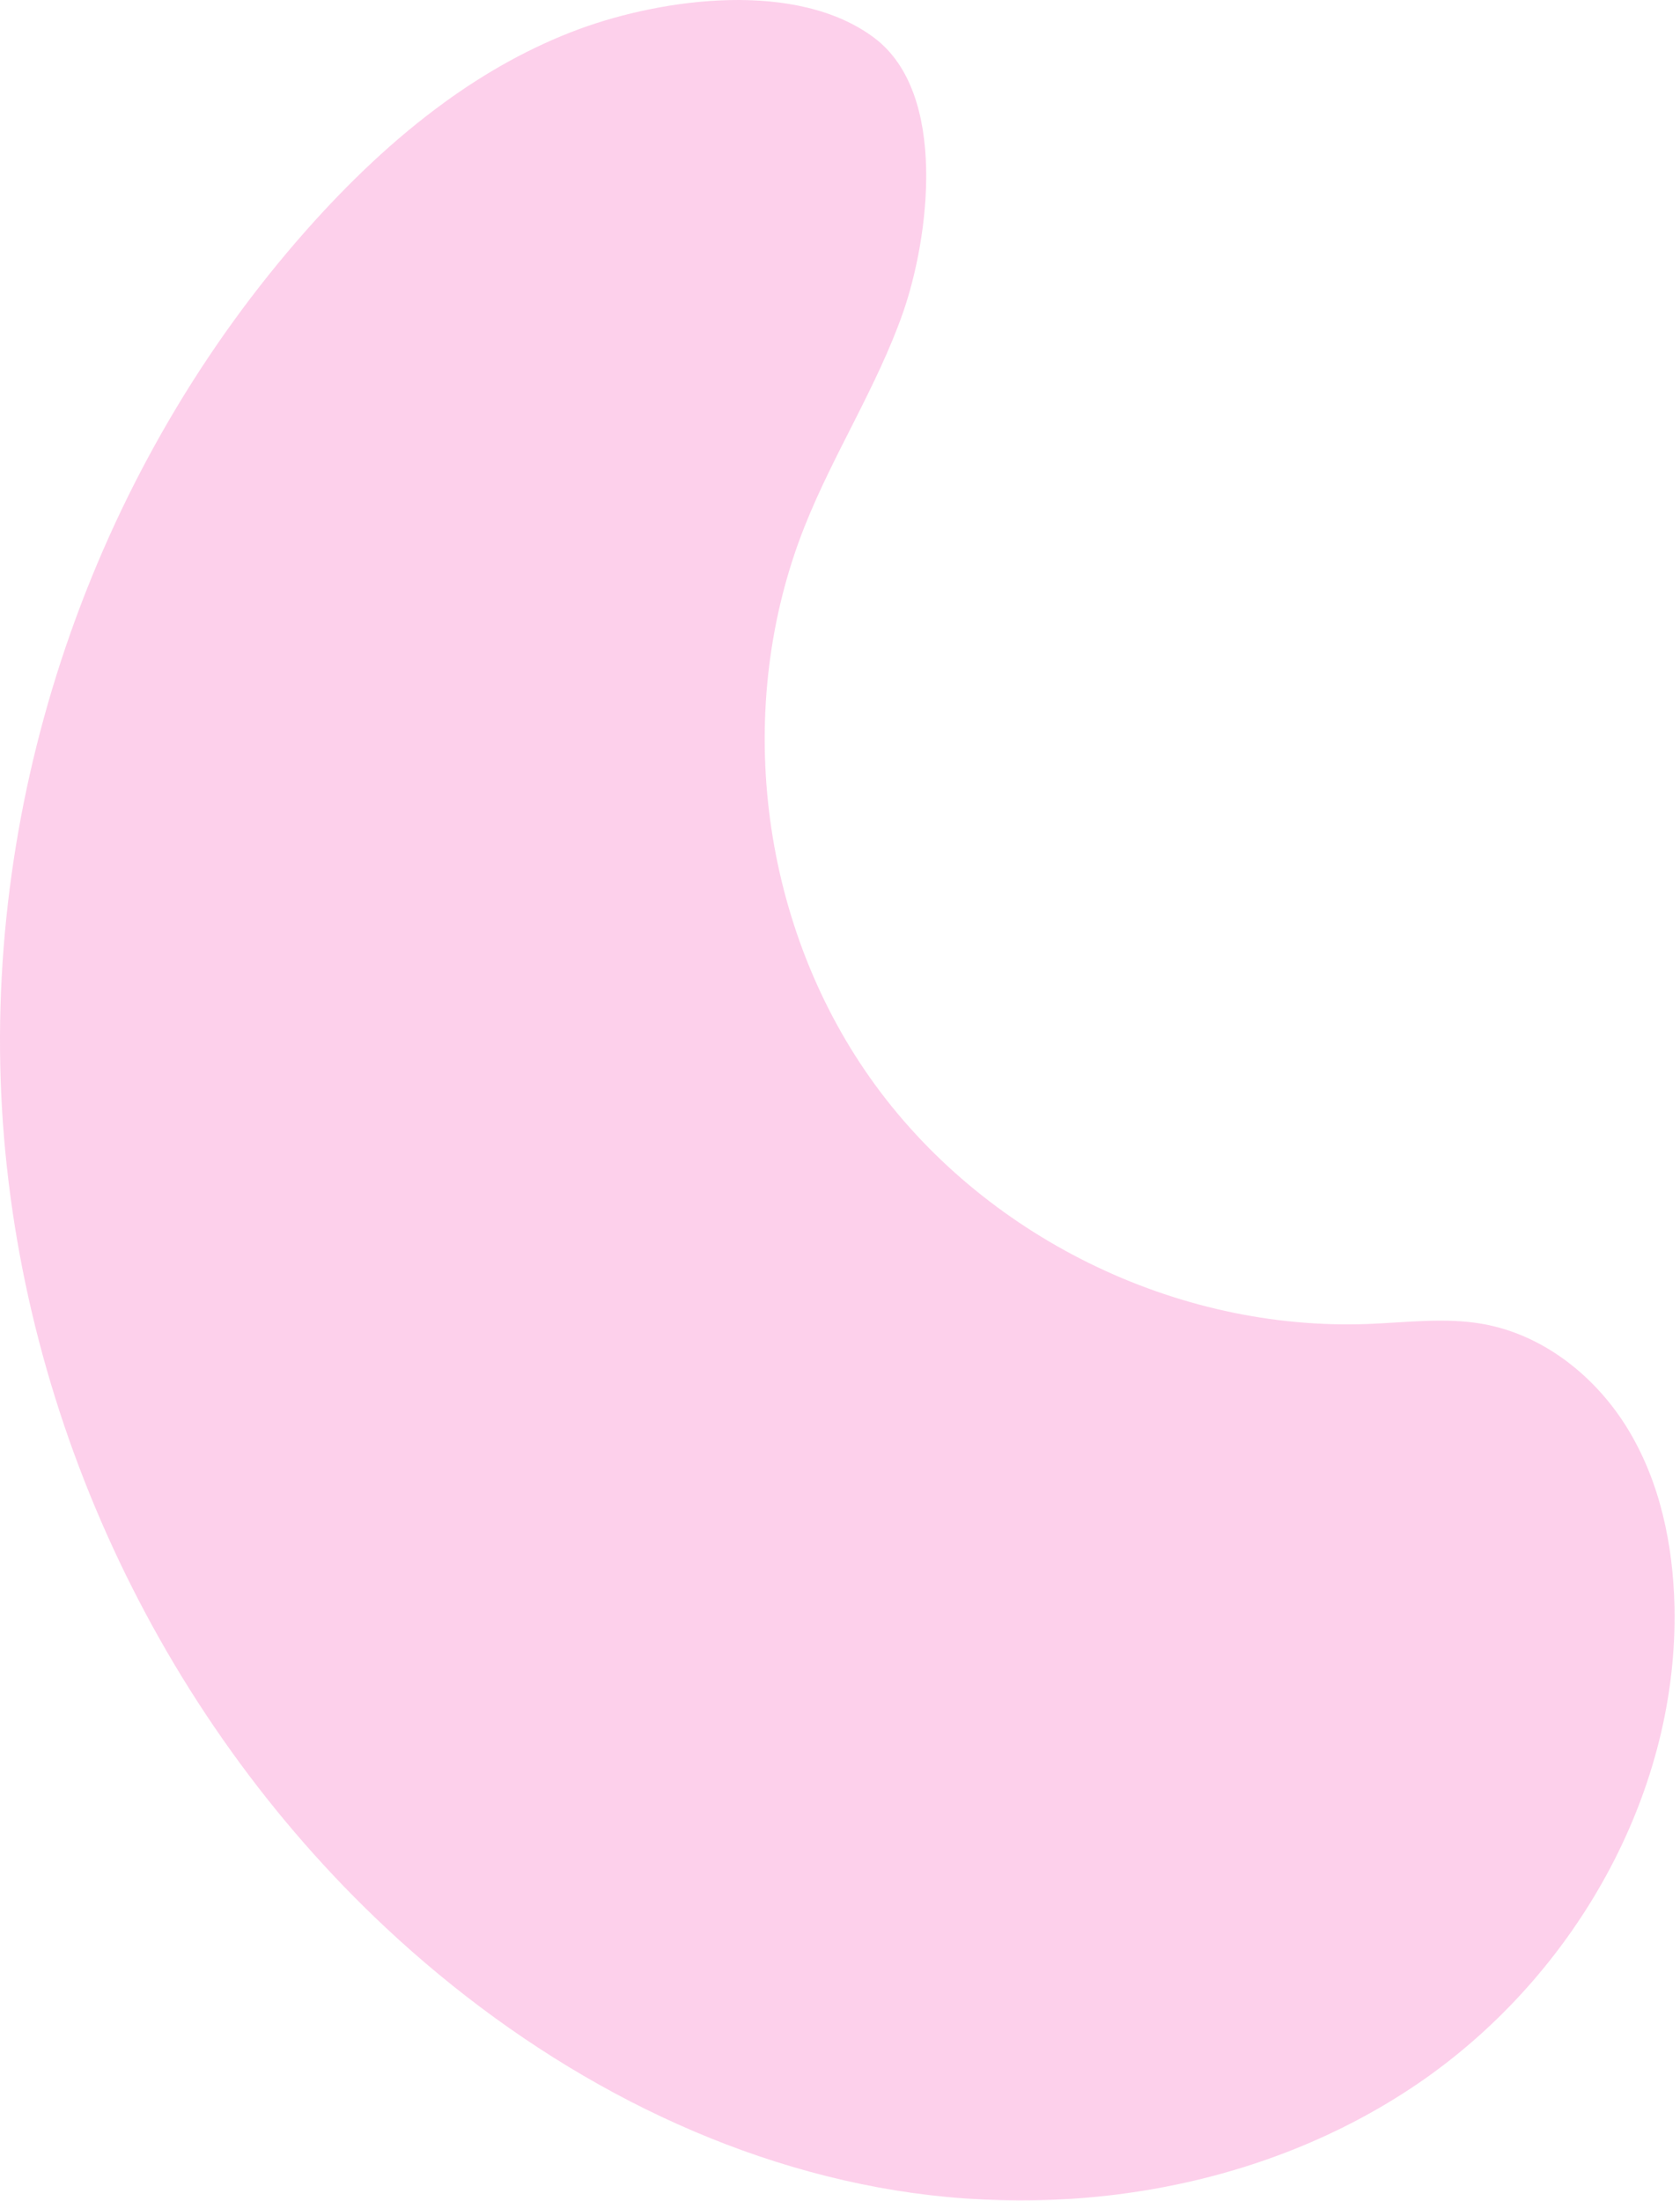 <svg width="223" height="292" viewBox="0 0 223 292" fill="none" xmlns="http://www.w3.org/2000/svg">
    <path opacity="0.47" fill-rule="evenodd" clip-rule="evenodd"
        d="M58.941 13.628C52.277 18.47 46.238 24.268 40.767 30.43C13.134 61.548 -1.754 103.665 0.165 145.234C2.105 186.802 20.832 227.353 51.218 255.789C69.453 272.837 92.019 285.694 116.56 290.233C141.101 294.768 167.613 290.505 188.233 276.445C188.868 276.02 189.497 275.57 190.117 275.12C209.693 260.891 222.765 237.379 222.268 213.196C222.089 205.007 220.37 196.696 216.122 189.684C211.879 182.677 204.903 177.104 196.832 175.671C191.842 174.785 186.739 175.471 181.677 175.671C156.071 176.674 130.348 163.996 115.547 143.089C100.745 122.182 97.342 93.705 106.785 69.896C110.628 60.202 116.401 51.343 119.856 41.496C123.321 31.587 125.87 12.389 116.038 5.014C105.766 -2.673 88.058 -0.247 76.91 3.847C70.472 6.222 64.489 9.59 58.936 13.628H58.941Z"
        fill="#FC9CD5" />
</svg>